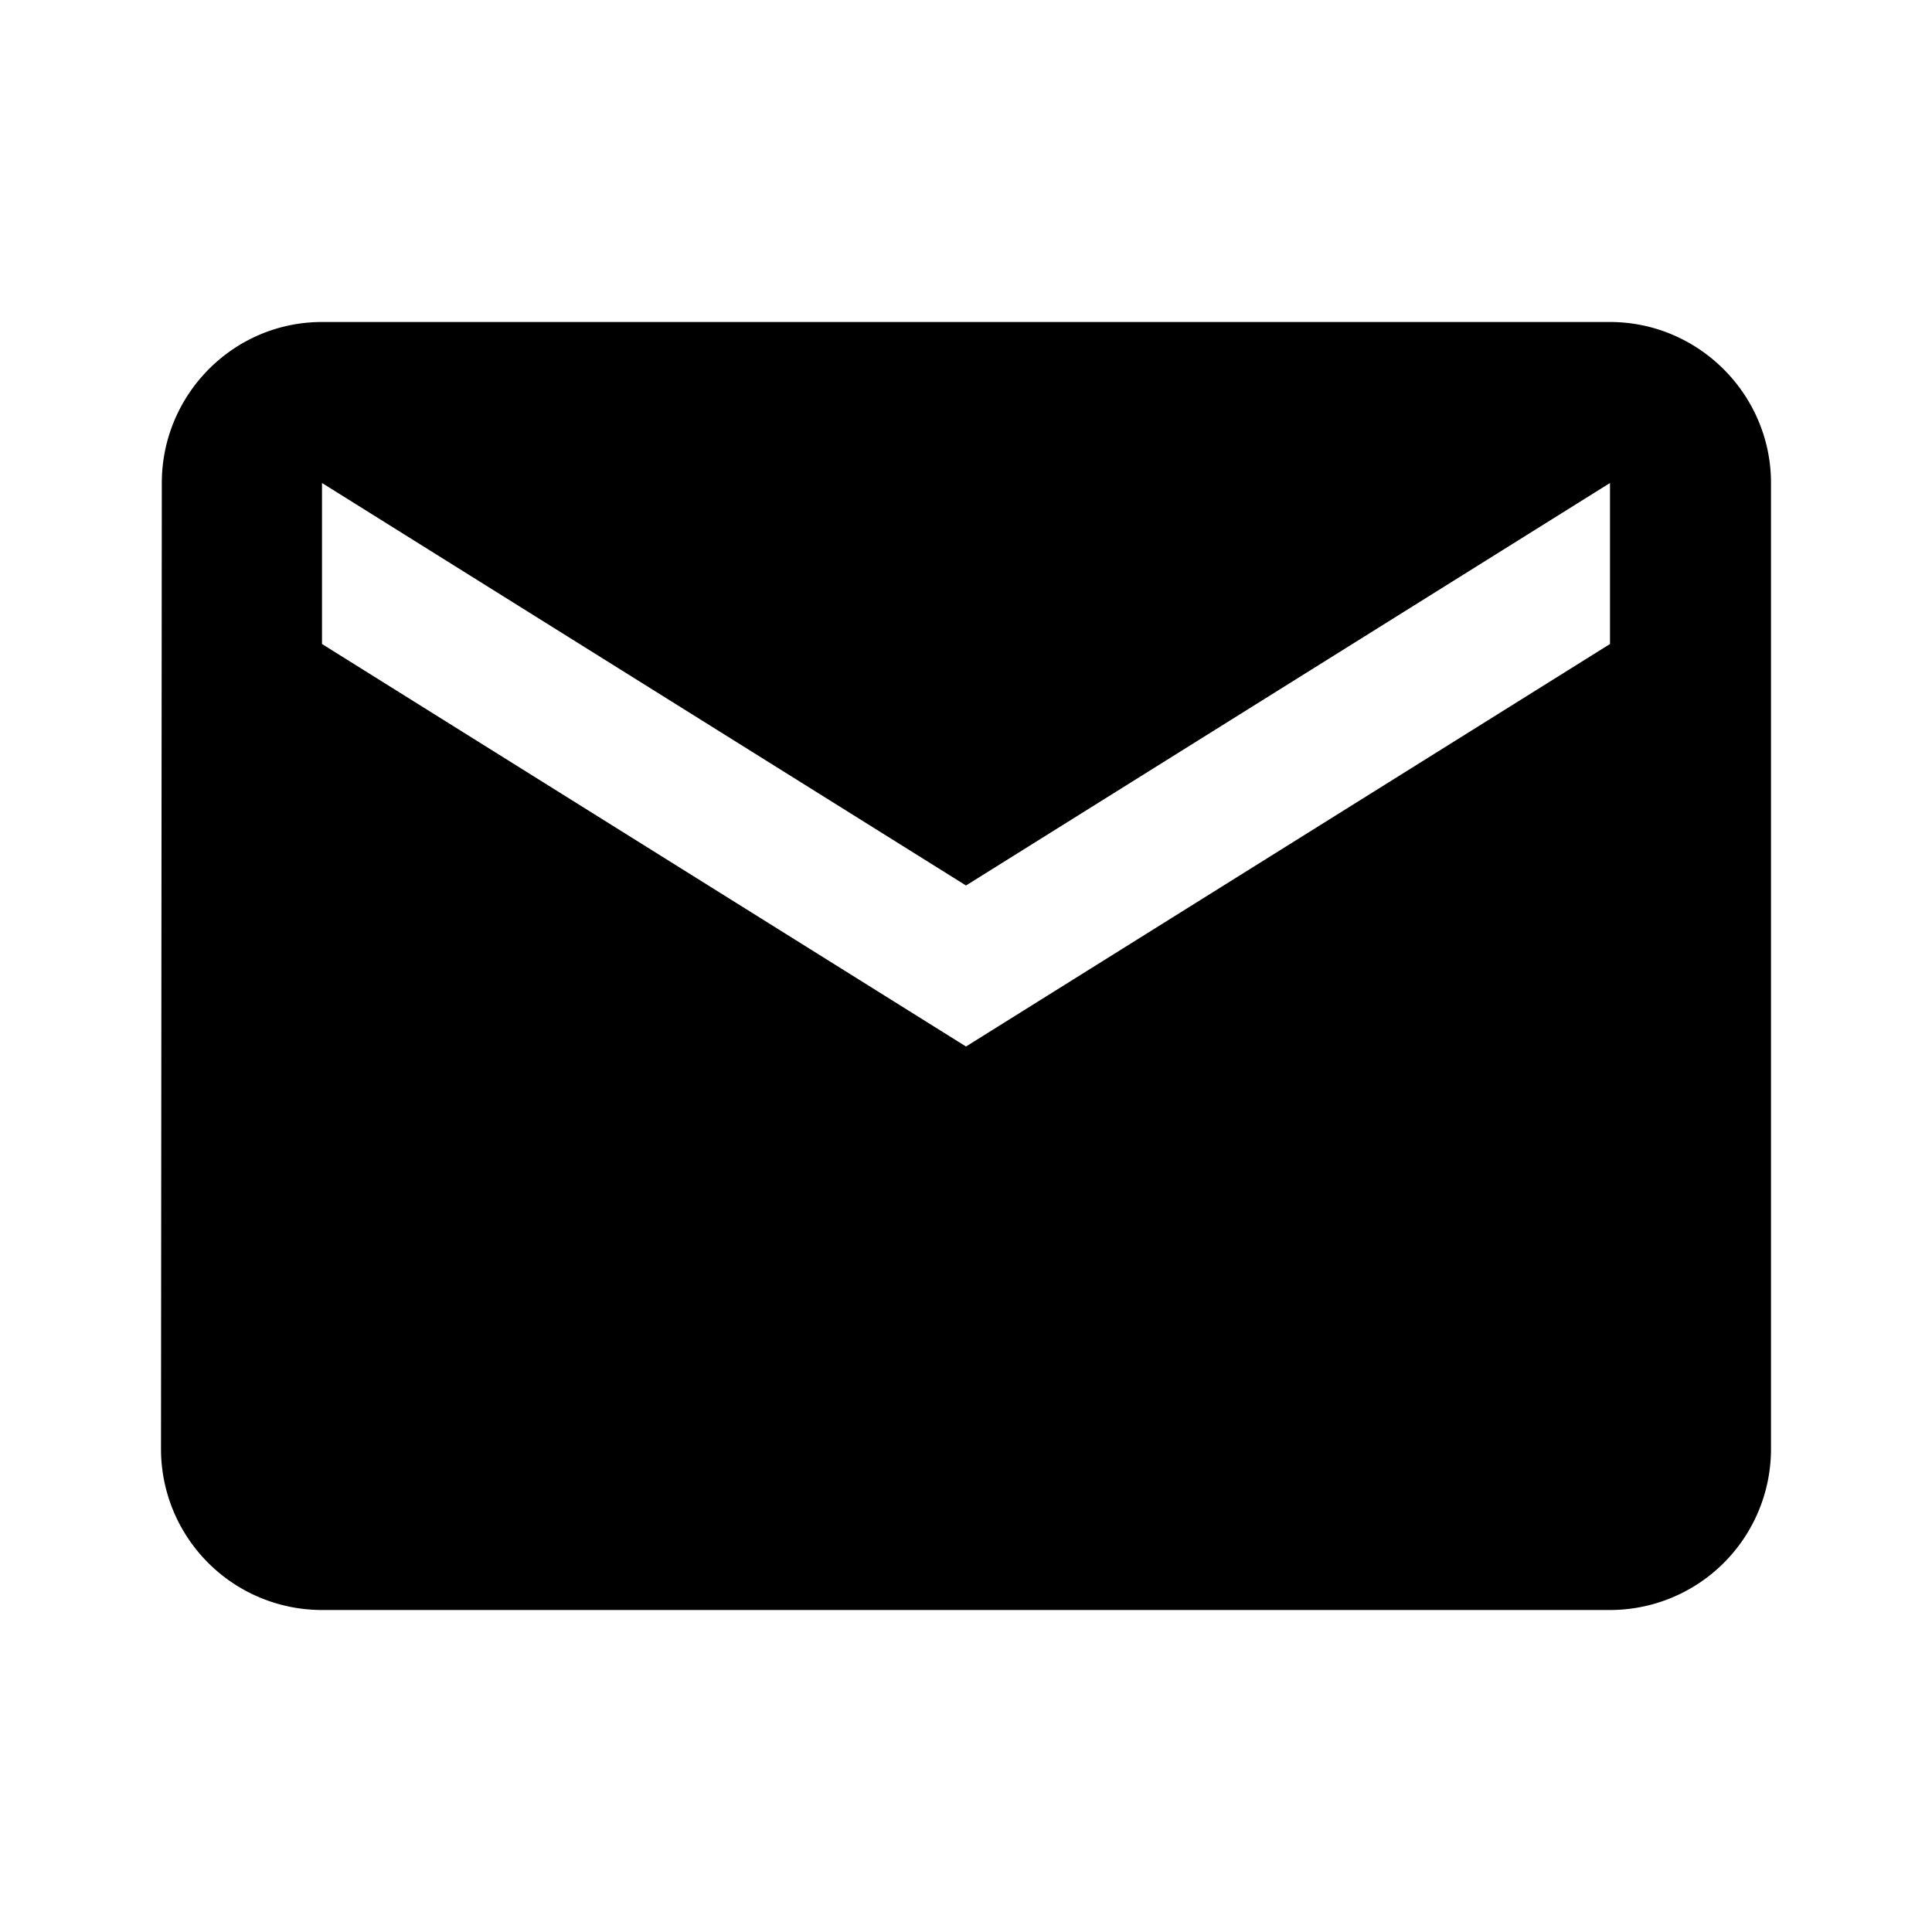 <svg xmlns="http://www.w3.org/2000/svg" width="18" height="18" fill="black" viewBox="0 0 24 24">
  <path d="M20 4H4c-1.1 0-1.99.9-1.99 2L2 18a2 2 0 002 2h16a2 2 0 002-2V6c0-1.1-.9-2-2-2zm0 4l-8 5-8-5V6l8 5 8-5v2z"/>
</svg>